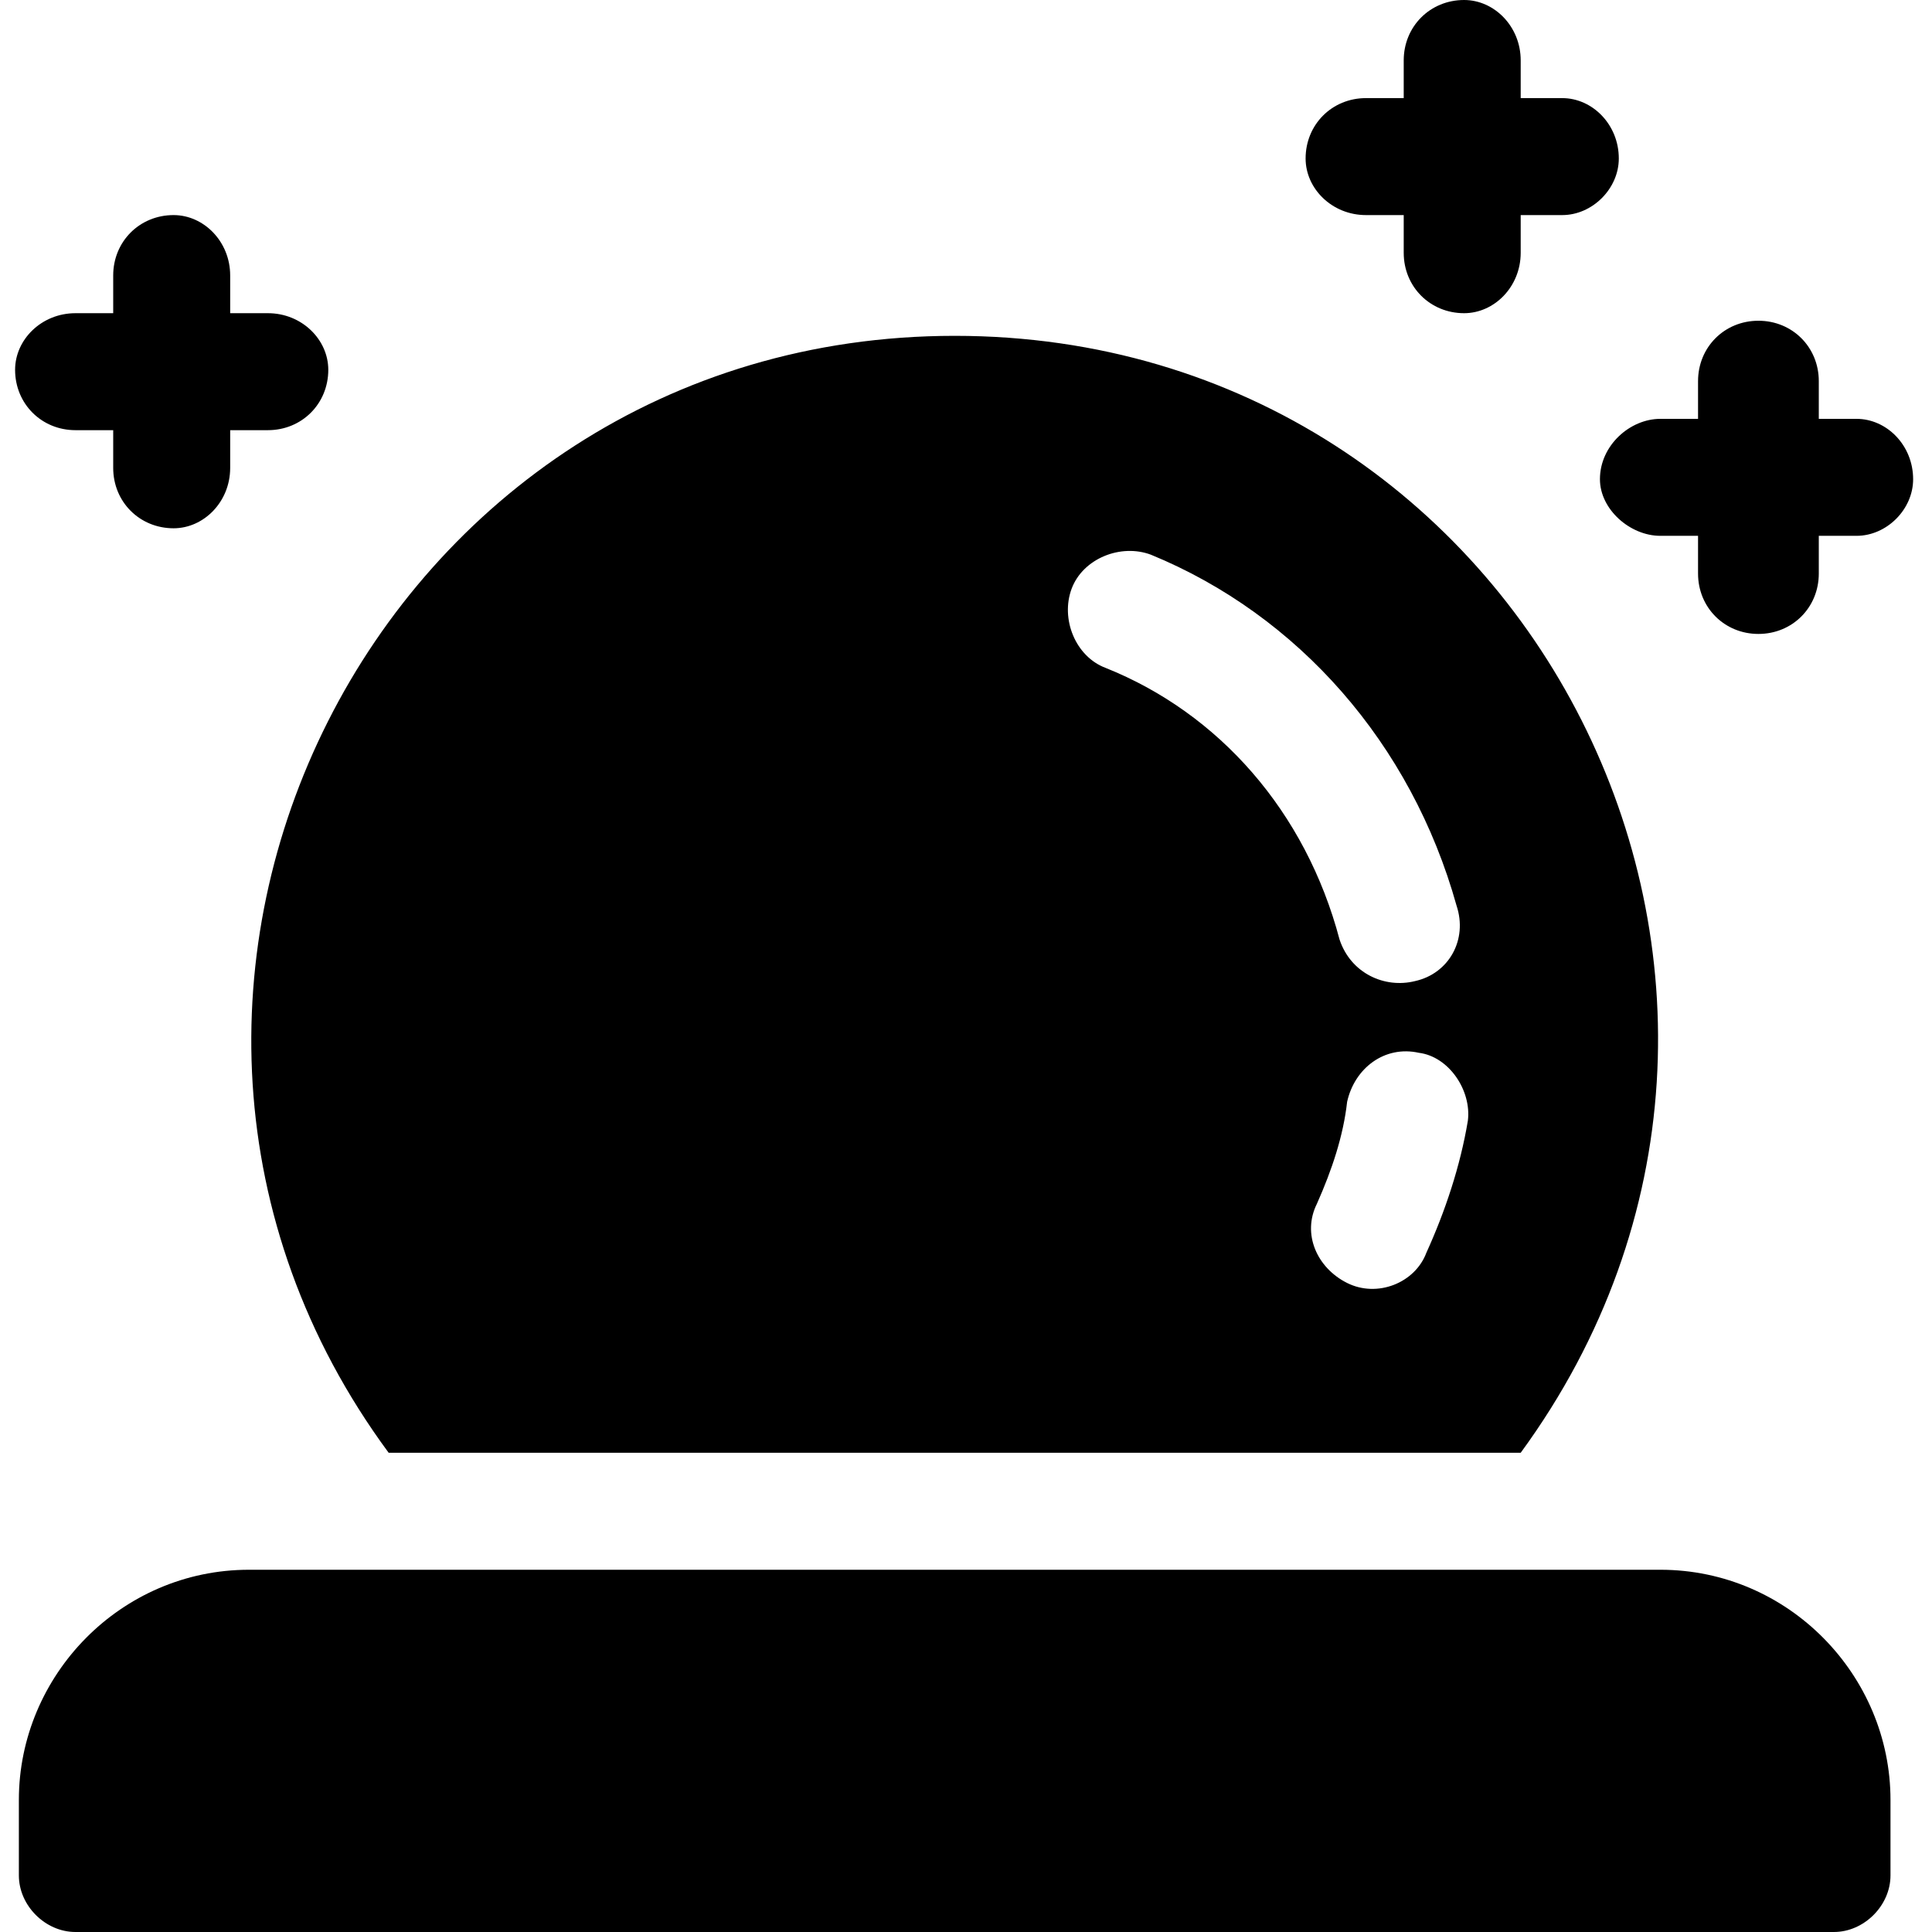 <svg xmlns="http://www.w3.org/2000/svg" width="512" height="512" viewBox="0 0 512 512"><path d="m492 111l-10 0 0-10c0-9-7-16-16-16-9 0-16 7-16 16l0 10-10 0c-8 0-16 7-16 16 0 8 8 15 16 15l10 0 0 10c0 9 7 16 16 16 9 0 16-7 16-16l0-10 10 0c8 0 15-7 15-15 0-9-7-16-15-16z m-130-54l10 0 0 10c0 9 7 16 16 16 8 0 15-7 15-16l0-10 11 0c8 0 15-7 15-15 0-9-7-16-15-16l-11 0 0-10c0-9-7-16-15-16-9 0-16 7-16 16l0 10-10 0c-9 0-16 7-16 16 0 8 7 15 16 15z m-342 57l10 0 0 10c0 9 7 16 16 16 8 0 15-7 15-16l0-10 10 0c9 0 16-7 16-16 0-8-7-15-16-15l-10 0 0-10c0-9-7-16-15-16-9 0-16 7-16 16l0 10-10 0c-9 0-16 7-16 15 0 9 7 16 16 16z m83 271l300 0c90-123 3-296-150-296-153 0-240 174-150 296z m286-88c-2 12-6 24-11 35-3 8-13 12-21 8-8-4-12-13-8-21 4-9 7-18 8-27 2-9 10-15 19-13 8 1 14 10 13 18z m-105-141c3-8 13-12 21-9 39 16 69 50 81 93 3 9-2 18-11 20-8 2-17-2-20-11-9-34-32-60-62-72-8-3-12-13-9-21z m156 260l-374 0c-34 0-61 28-61 61l0 20c0 8 7 15 15 15l466 0c8 0 15-7 15-15l0-20c0-33-27-61-61-61z"></path></svg>